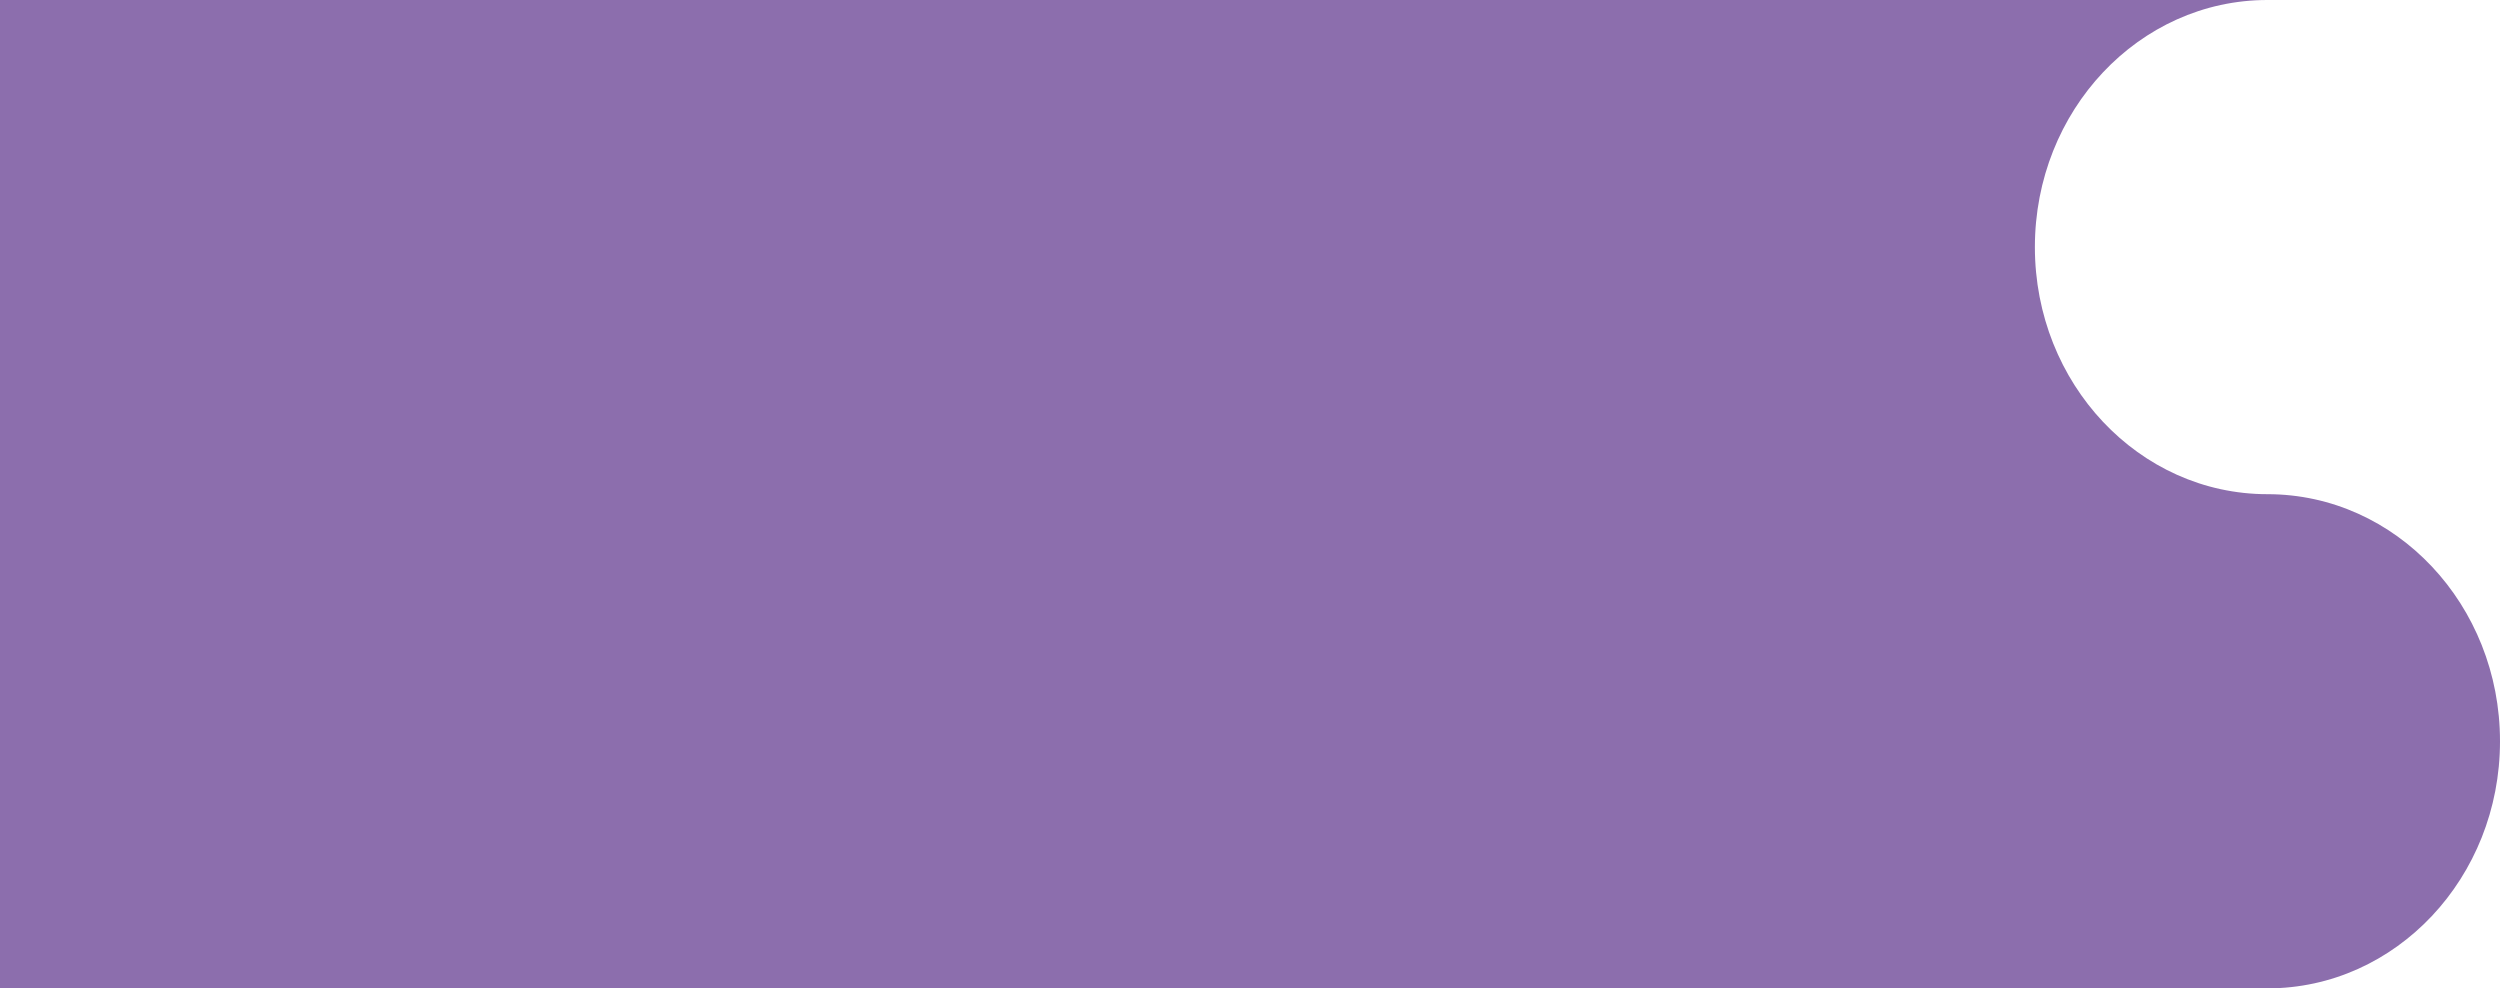 <svg width="344" height="136" viewBox="0 0 344 136" fill="none" xmlns="http://www.w3.org/2000/svg">
<path fill-rule="evenodd" clip-rule="evenodd" d="M344 102C344 83.225 329.678 68.005 312.009 68H312C294.327 68 280 52.778 280 34C280 15.223 294.327 0 312 0H280V-2.6226e-06H0V136H271.257C271.263 136 271.268 136 271.273 136H312C329.673 136 344 120.778 344 102Z" fill="#8C6EAD"/>
</svg>
